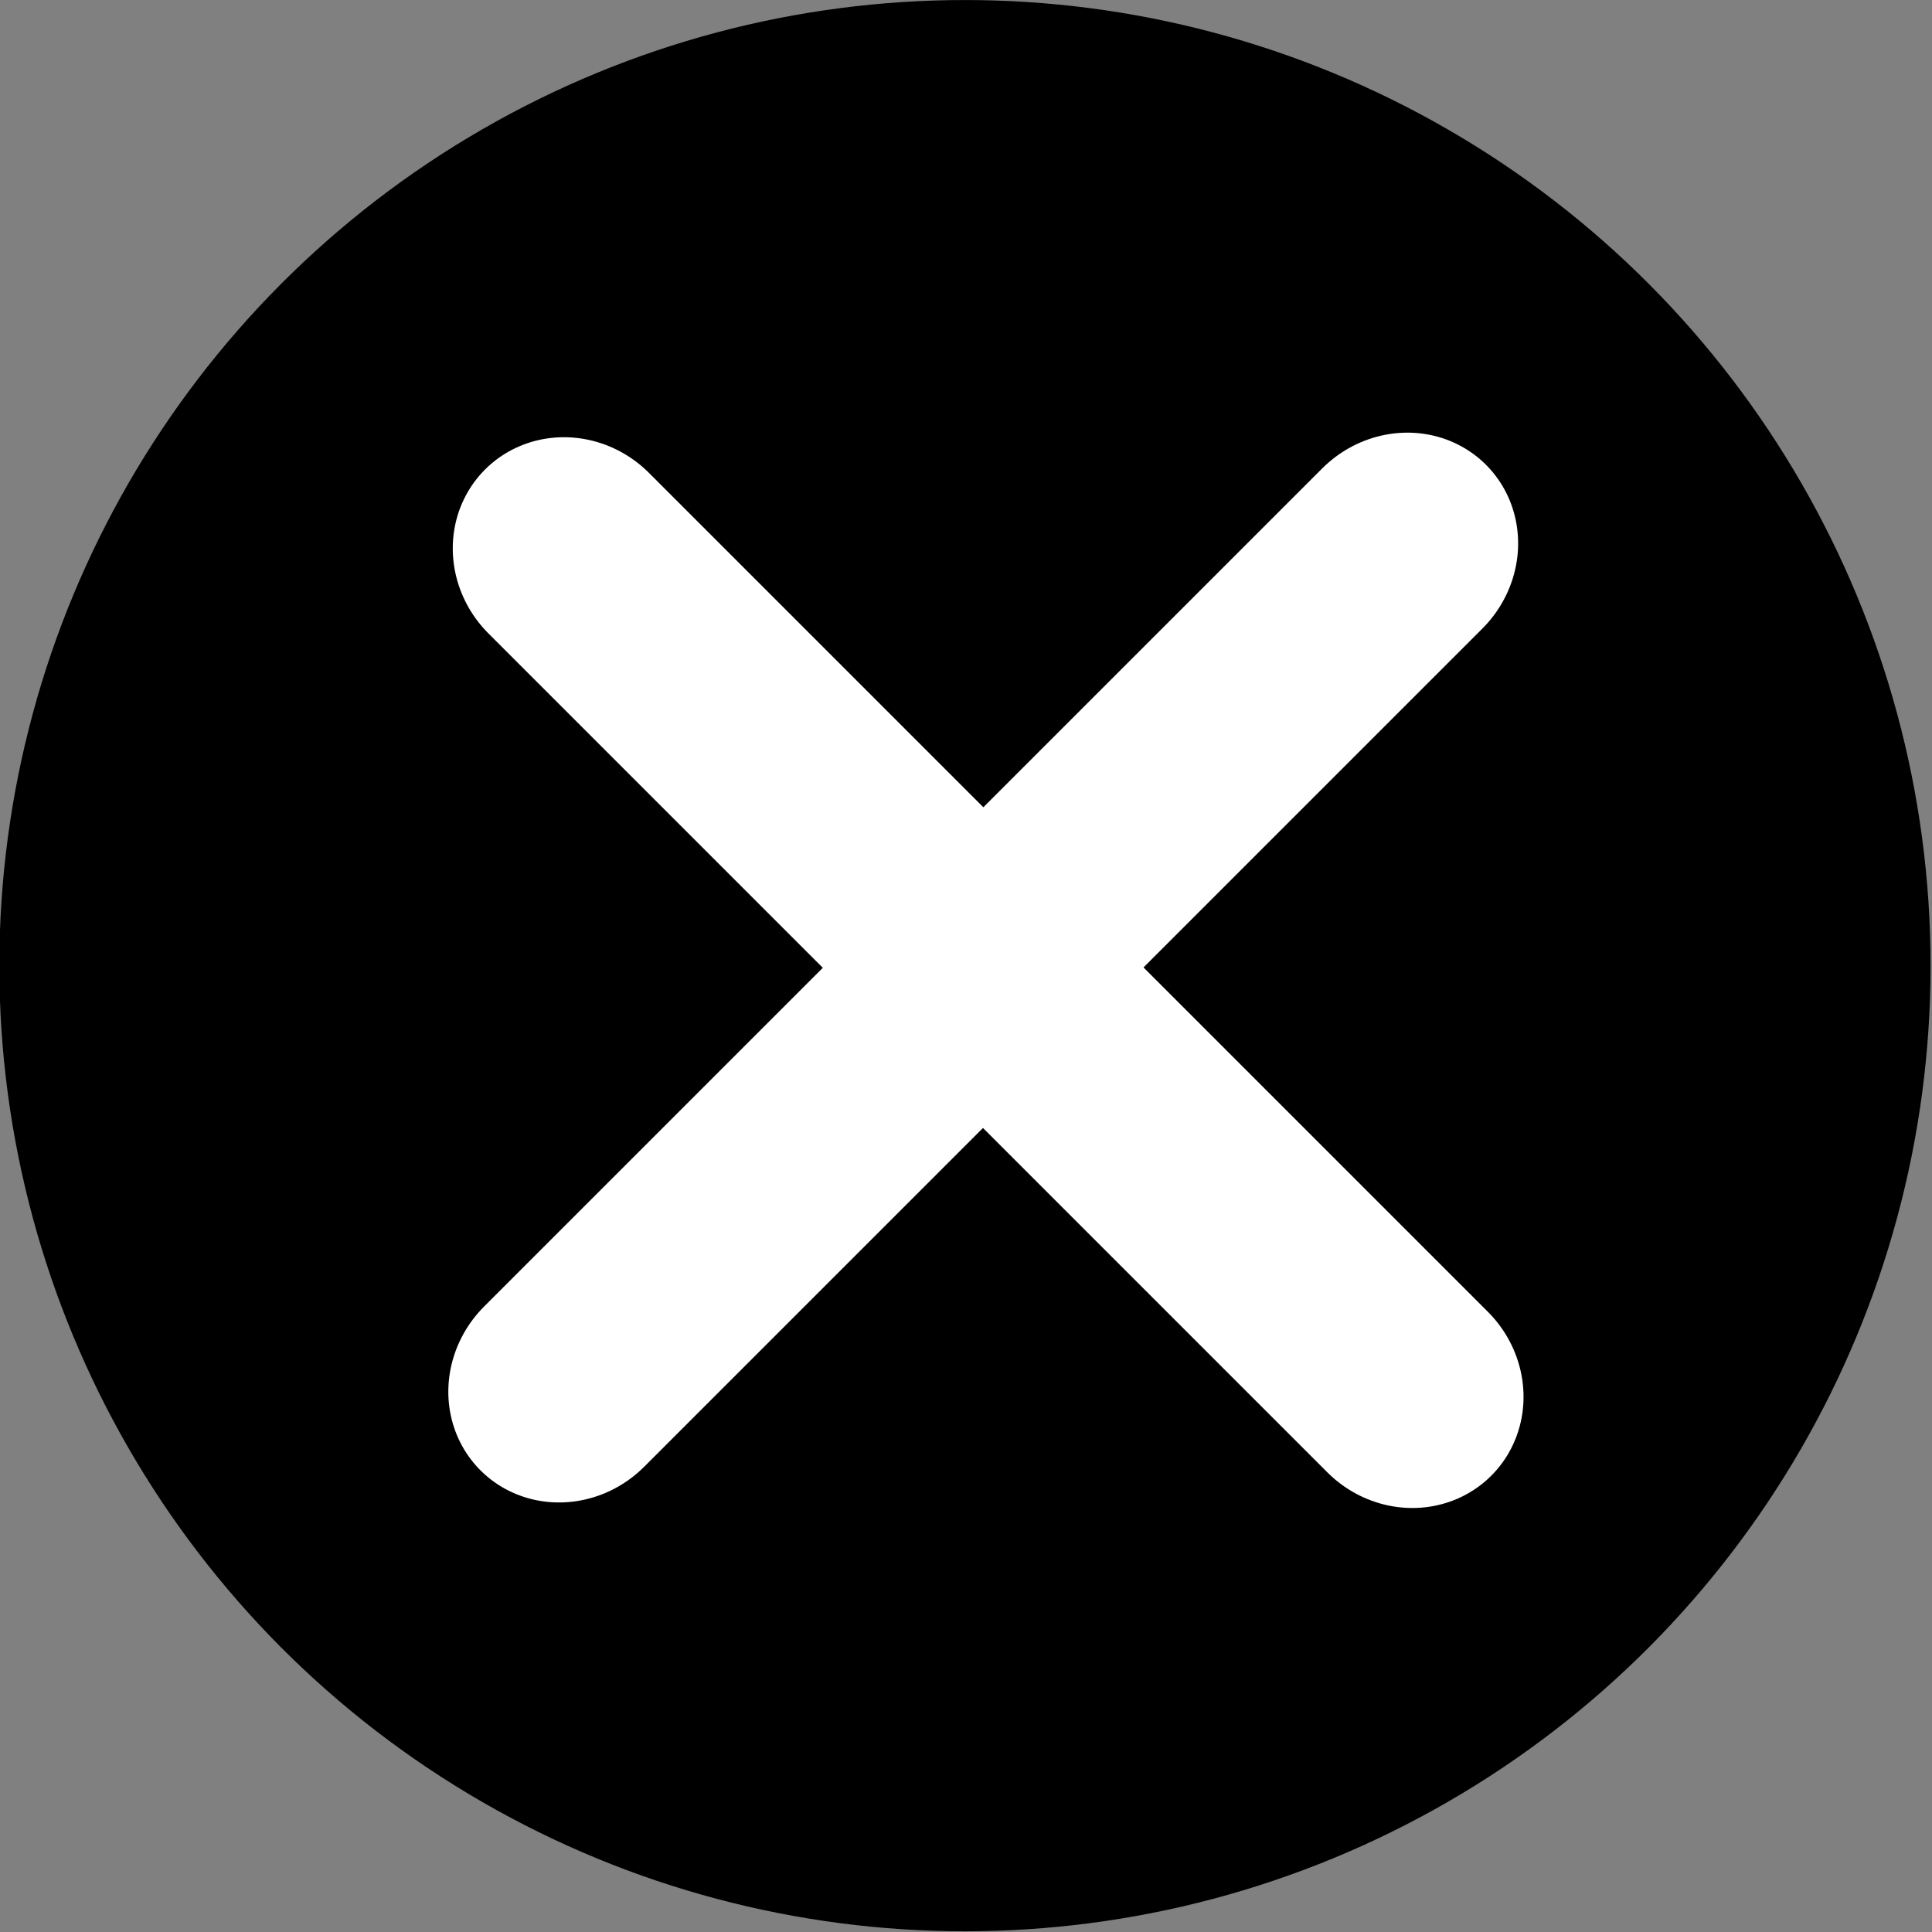 <?xml version="1.0" encoding="UTF-8" standalone="no"?>
<!DOCTYPE svg PUBLIC "-//W3C//DTD SVG 1.1//EN" "http://www.w3.org/Graphics/SVG/1.1/DTD/svg11.dtd">
<svg width="100%" height="100%" viewBox="0 0 50 50" version="1.1" xmlns="http://www.w3.org/2000/svg" xmlns:xlink="http://www.w3.org/1999/xlink" xml:space="preserve" xmlns:serif="http://www.serif.com/" style="fill-rule:evenodd;clip-rule:evenodd;stroke-linecap:square;stroke-linejoin:round;stroke-miterlimit:1.5;">
    <rect x="0" y="0" width="50" height="50" fill="#808080" stroke="none"/>
    <g transform="matrix(1.08,0,0,1.08,-2.008,-0.883)">
        <g transform="matrix(0.555,0,0,0.555,-180.345,13.56)">
            <circle cx="369.959" cy="18.734" r="41.692"/>
        </g>
        <g transform="matrix(0.309,0.309,-0.323,0.323,-85.305,-117.157)">
            <path d="M407.581,16.023L407.581,78.203L407.581,16.023Z" style="fill:none;stroke:white;stroke-width:12.42px;"/>
        </g>
        <g transform="matrix(0.322,0.322,-0.309,0.309,-90.949,-122.194)">
            <path d="M439.298,48.27L376.867,48.27L439.298,48.27Z" style="fill:none;stroke:white;stroke-width:12.45px;"/>
        </g>
    </g>
</svg>
